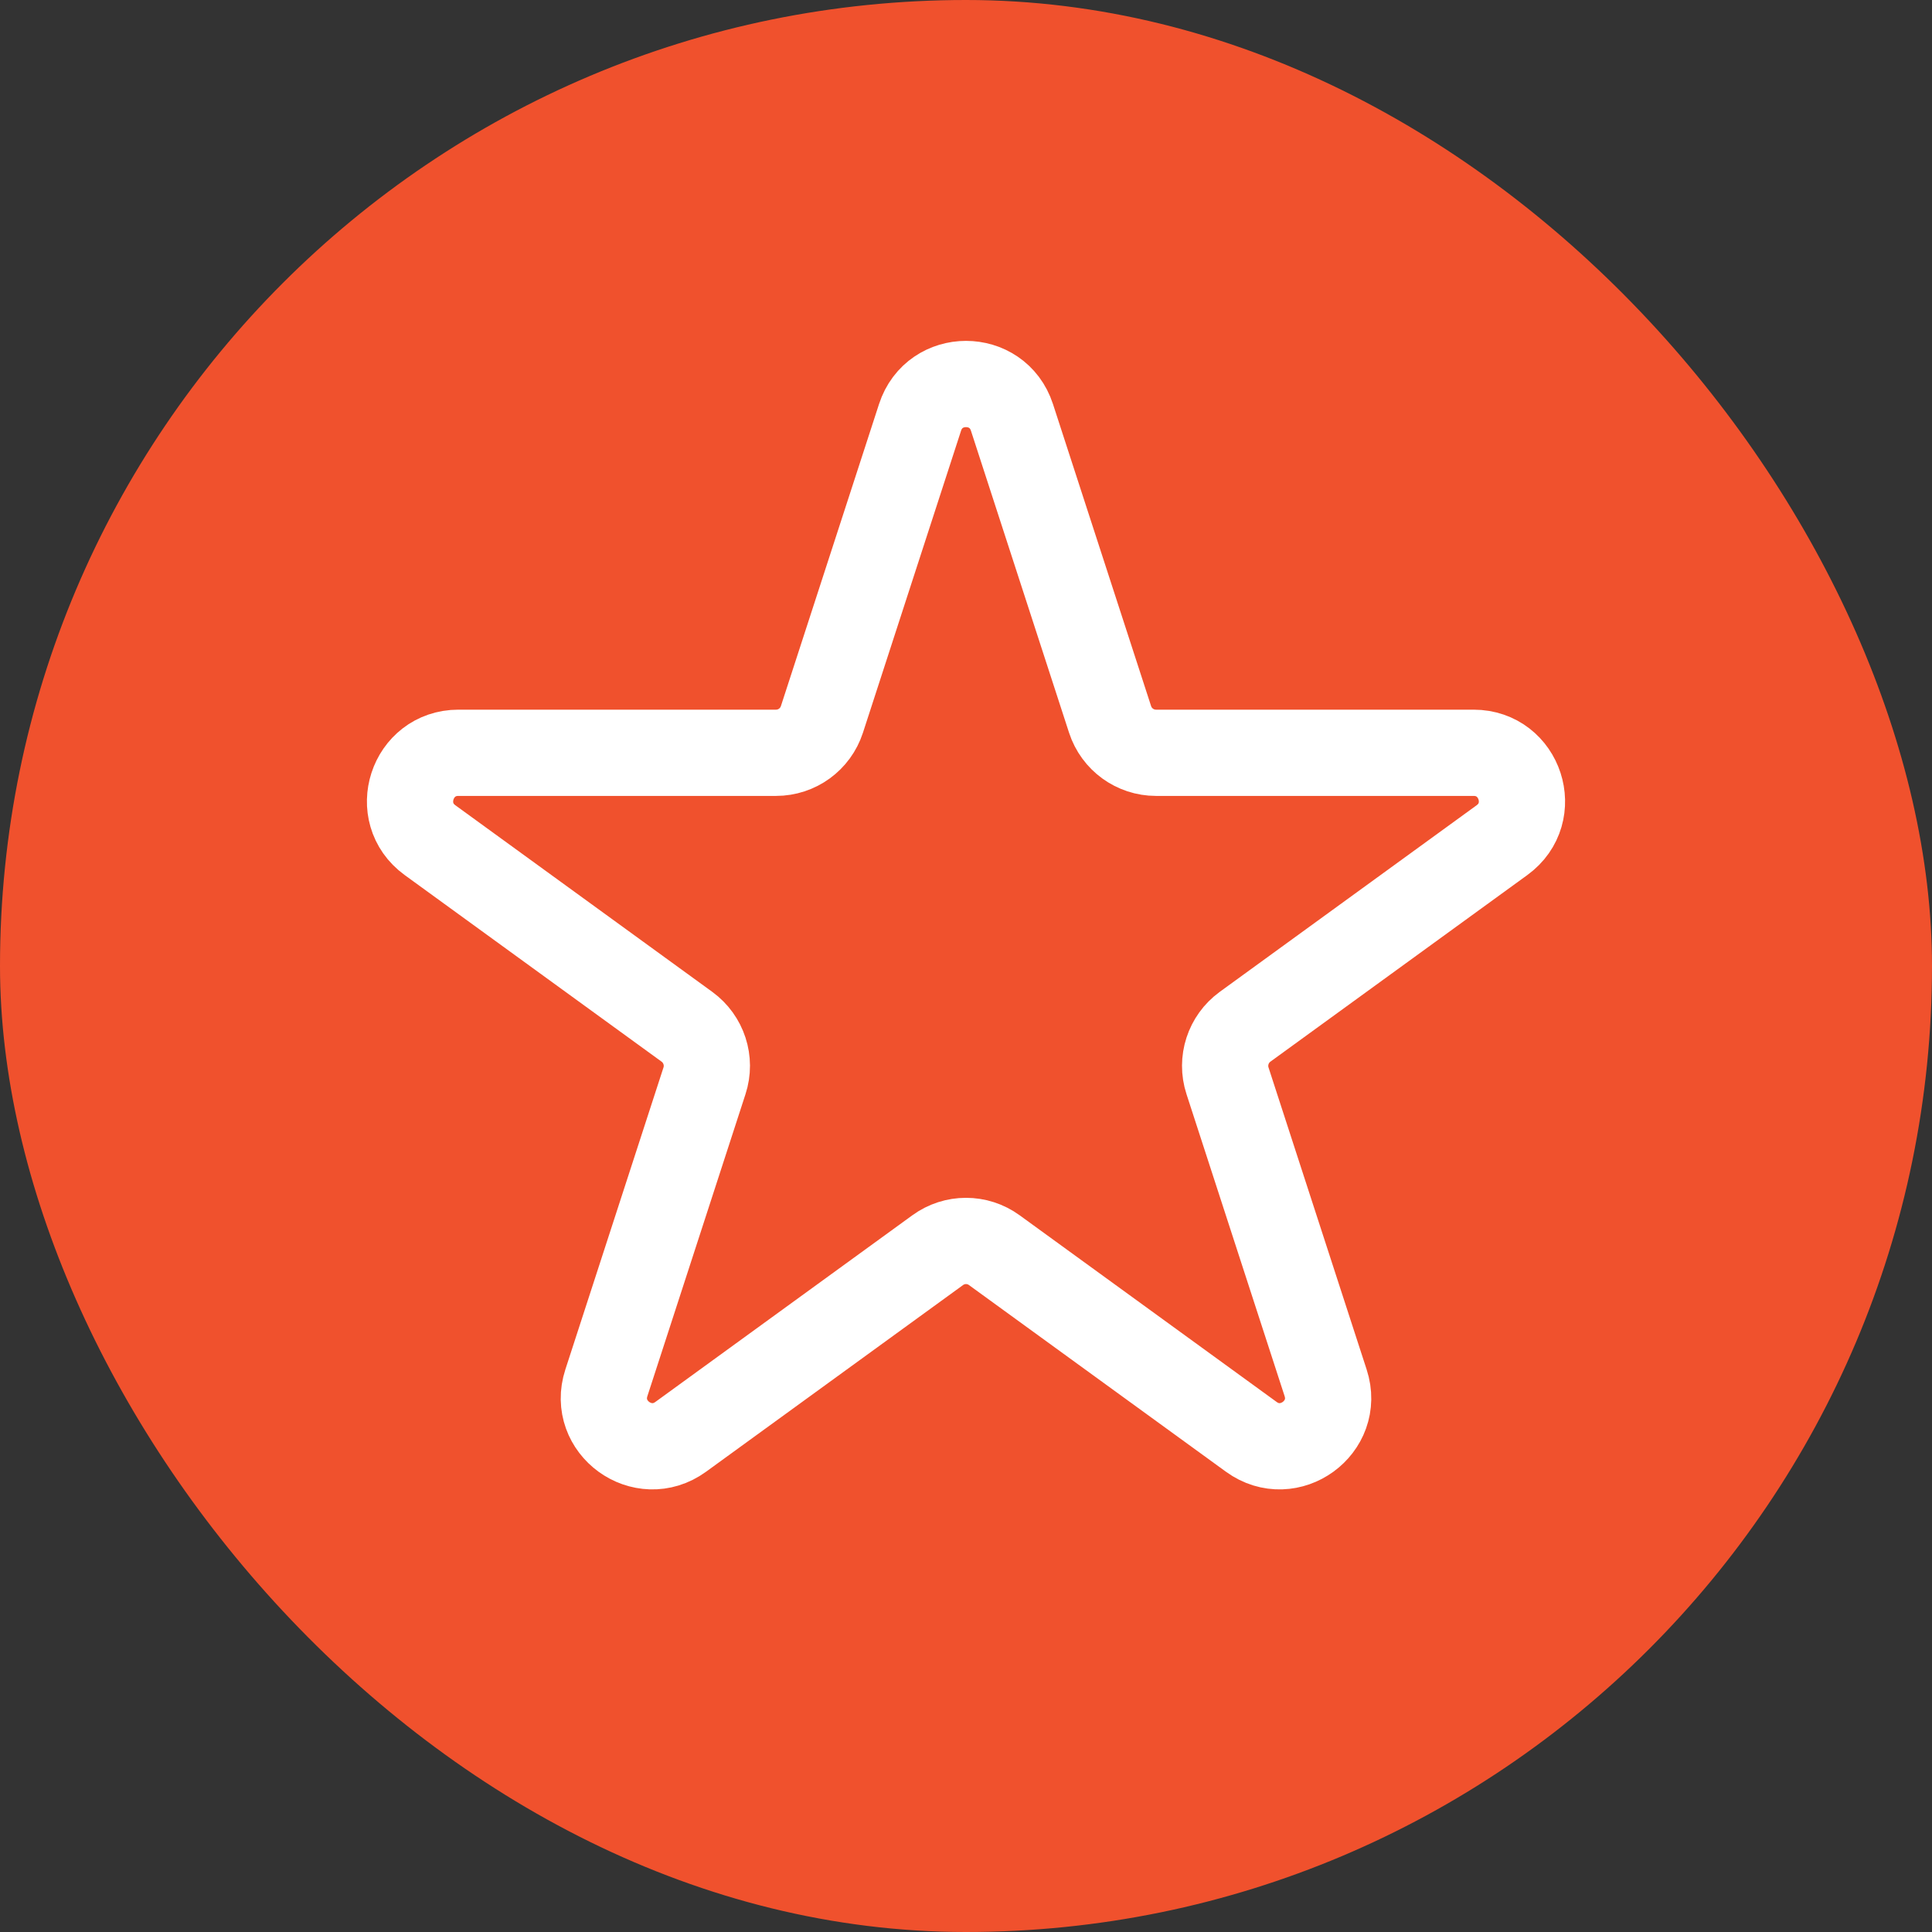 <svg width="28" height="28" viewBox="0 0 28 28" fill="none" xmlns="http://www.w3.org/2000/svg">
<rect x="0" y="0" width="28" height="28" fill="#333333" stroke="none"/>
<rect width="28" height="28" rx="14" fill="#F0512D"/>
<path d="M13.334 6.049C13.544 5.404 14.456 5.404 14.666 6.049L16.088 10.426C16.182 10.715 16.451 10.91 16.754 10.91H21.356C22.034 10.91 22.316 11.778 21.768 12.176L18.044 14.881C17.799 15.06 17.696 15.376 17.79 15.664L19.212 20.041C19.422 20.686 18.683 21.222 18.135 20.824L14.411 18.119C14.166 17.94 13.834 17.94 13.589 18.119L9.865 20.824C9.316 21.222 8.578 20.686 8.788 20.041L10.21 15.664C10.304 15.376 10.201 15.06 9.956 14.881L6.232 12.176C5.684 11.778 5.966 10.91 6.644 10.91H11.246C11.55 10.91 11.818 10.715 11.912 10.426L13.334 6.049Z" stroke="white" stroke-width="1.25" stroke-linecap="round" stroke-linejoin="round"/>
</svg>
